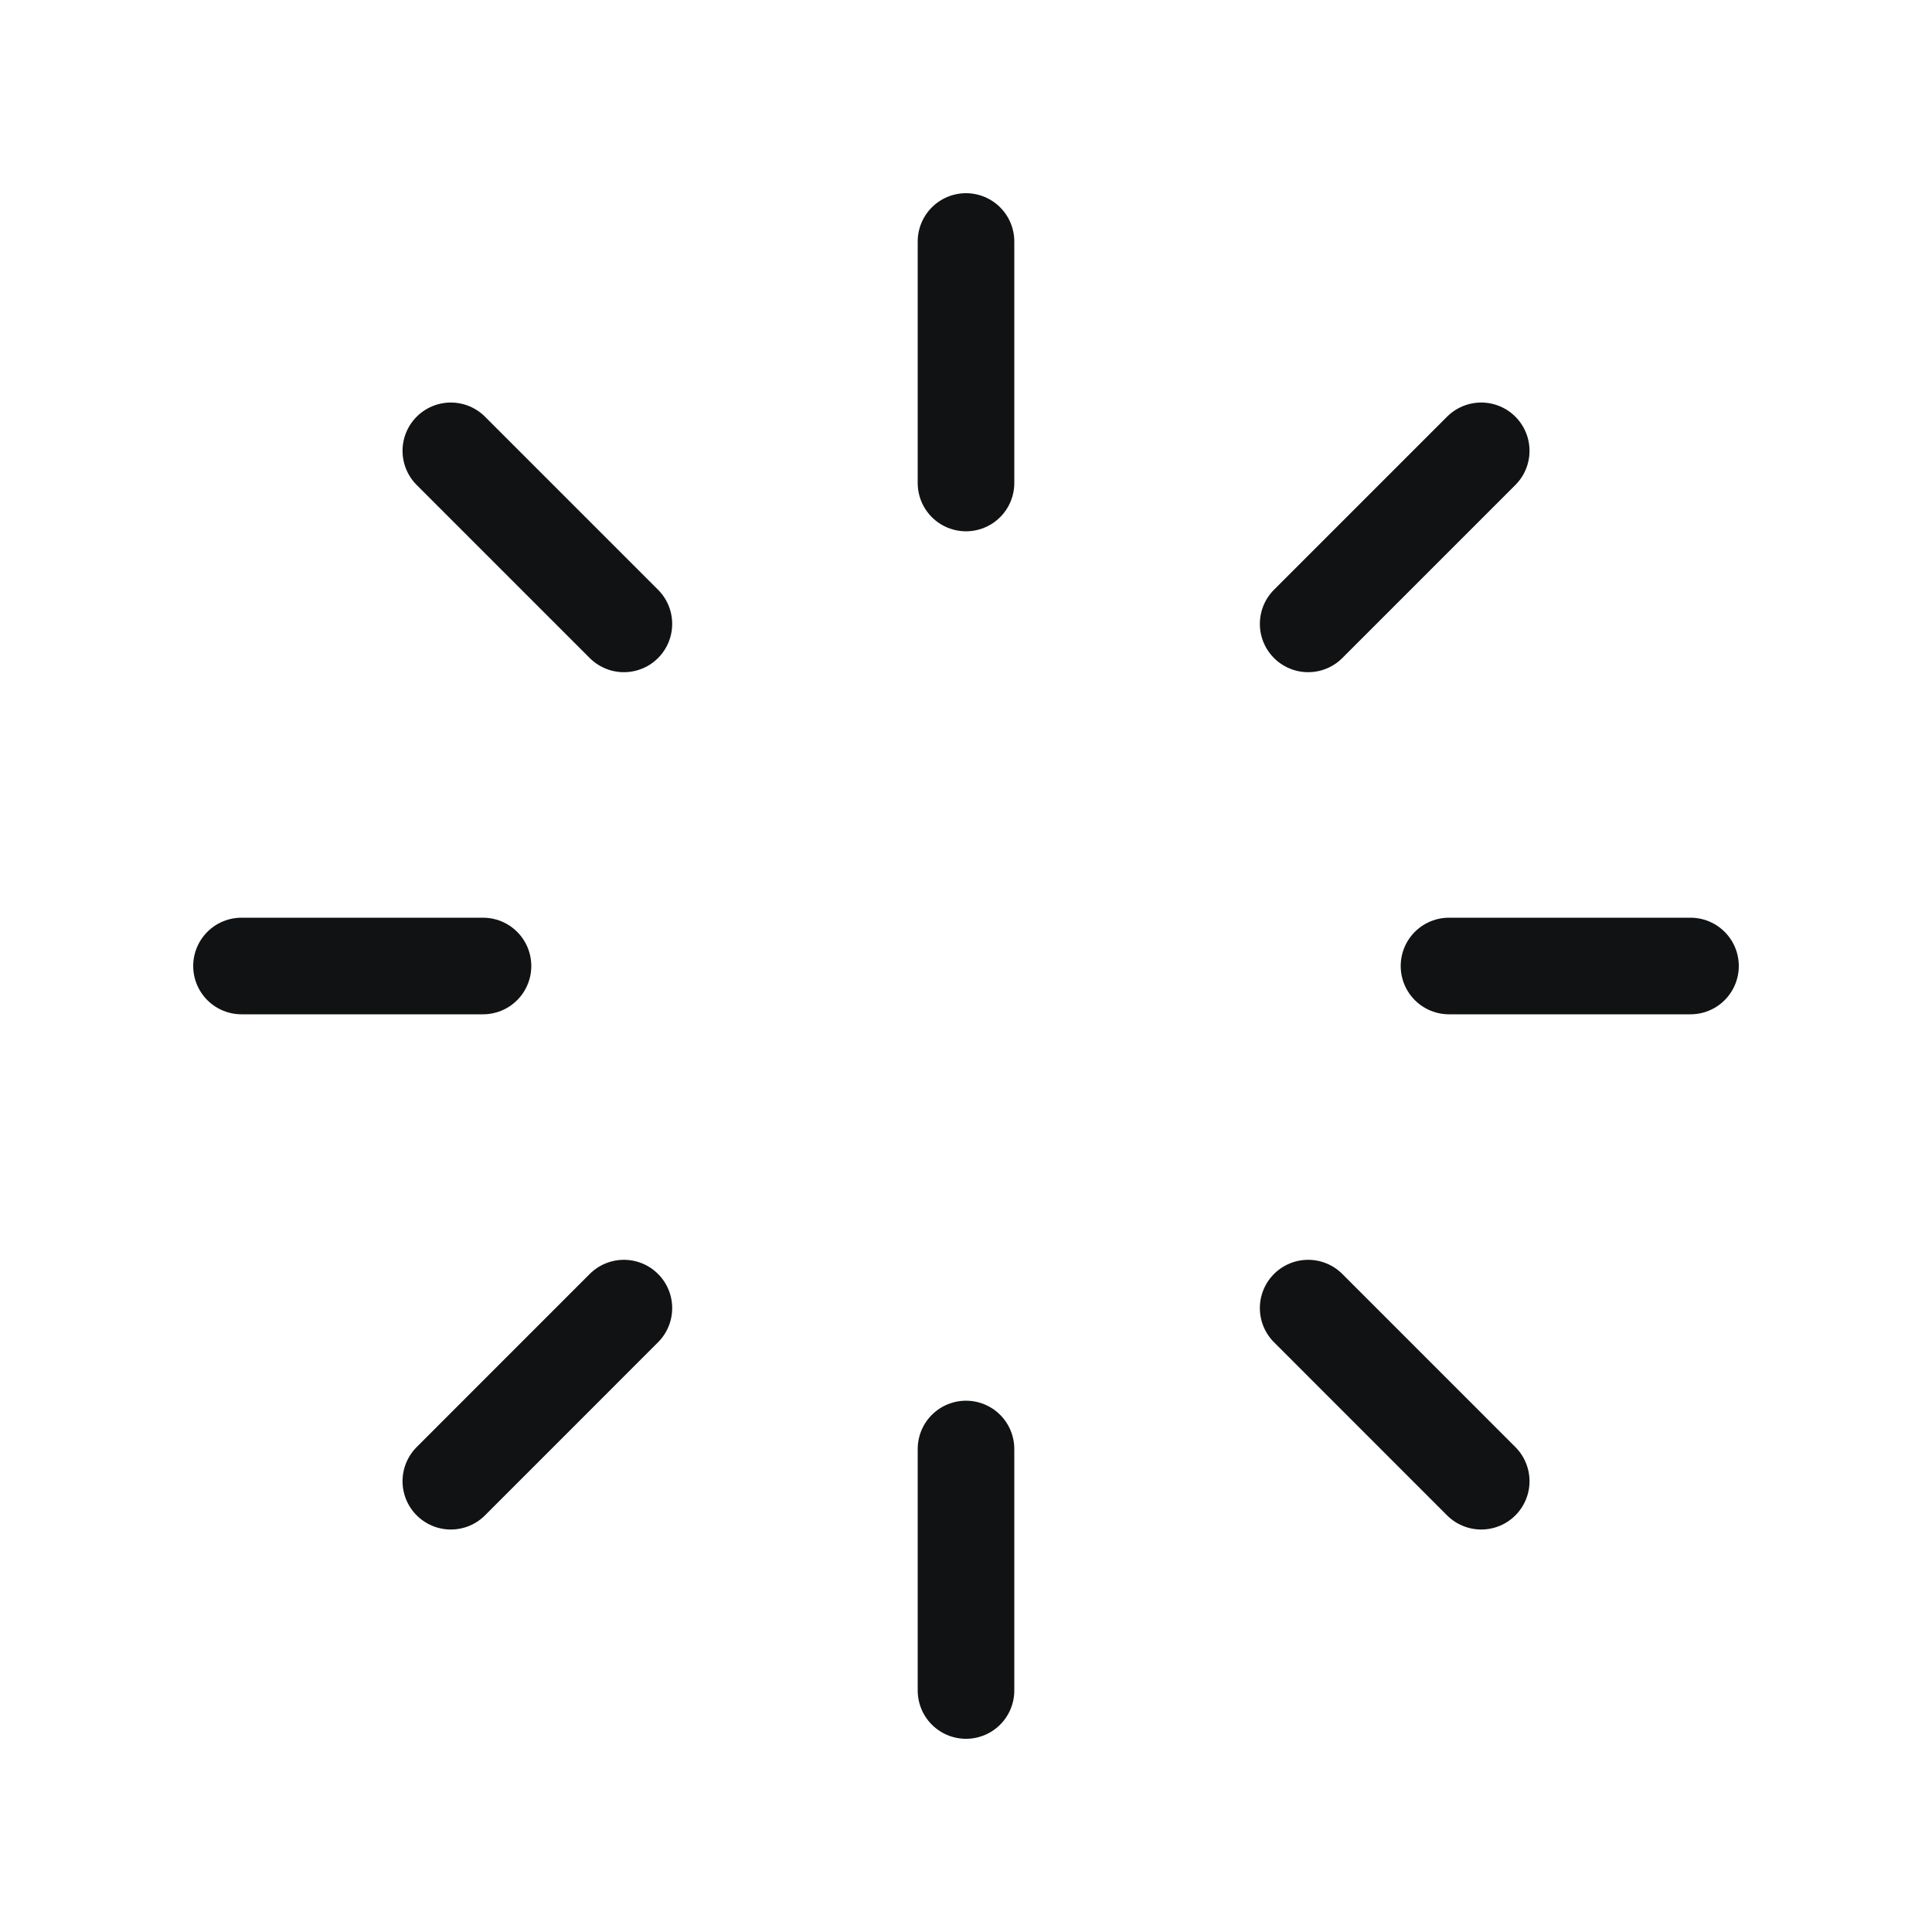 <?xml version="1.0" encoding="UTF-8"?>
<svg xmlns="http://www.w3.org/2000/svg" width="40" height="40" viewBox="0 0 40 40" fill="none">
  <path d="M20 10V5" stroke="#111213" stroke-width="2" stroke-linecap="round" stroke-linejoin="round"></path>
  <path d="M27.084 12.917L30.667 9.334" stroke="#111213" stroke-width="2" stroke-linecap="round" stroke-linejoin="round"></path>
  <path d="M30 20H35" stroke="#111213" stroke-width="2" stroke-linecap="round" stroke-linejoin="round"></path>
  <path d="M27.084 27.083L30.667 30.667" stroke="#111213" stroke-width="2" stroke-linecap="round" stroke-linejoin="round"></path>
  <path d="M20 30V35" stroke="#111213" stroke-width="2" stroke-linecap="round" stroke-linejoin="round"></path>
  <path d="M12.917 27.083L9.334 30.667" stroke="#111213" stroke-width="2" stroke-linecap="round" stroke-linejoin="round"></path>
  <path d="M10 20H5" stroke="#111213" stroke-width="2" stroke-linecap="round" stroke-linejoin="round"></path>
  <path d="M12.917 12.917L9.334 9.334" stroke="#111213" stroke-width="2" stroke-linecap="round" stroke-linejoin="round"></path>
</svg>
